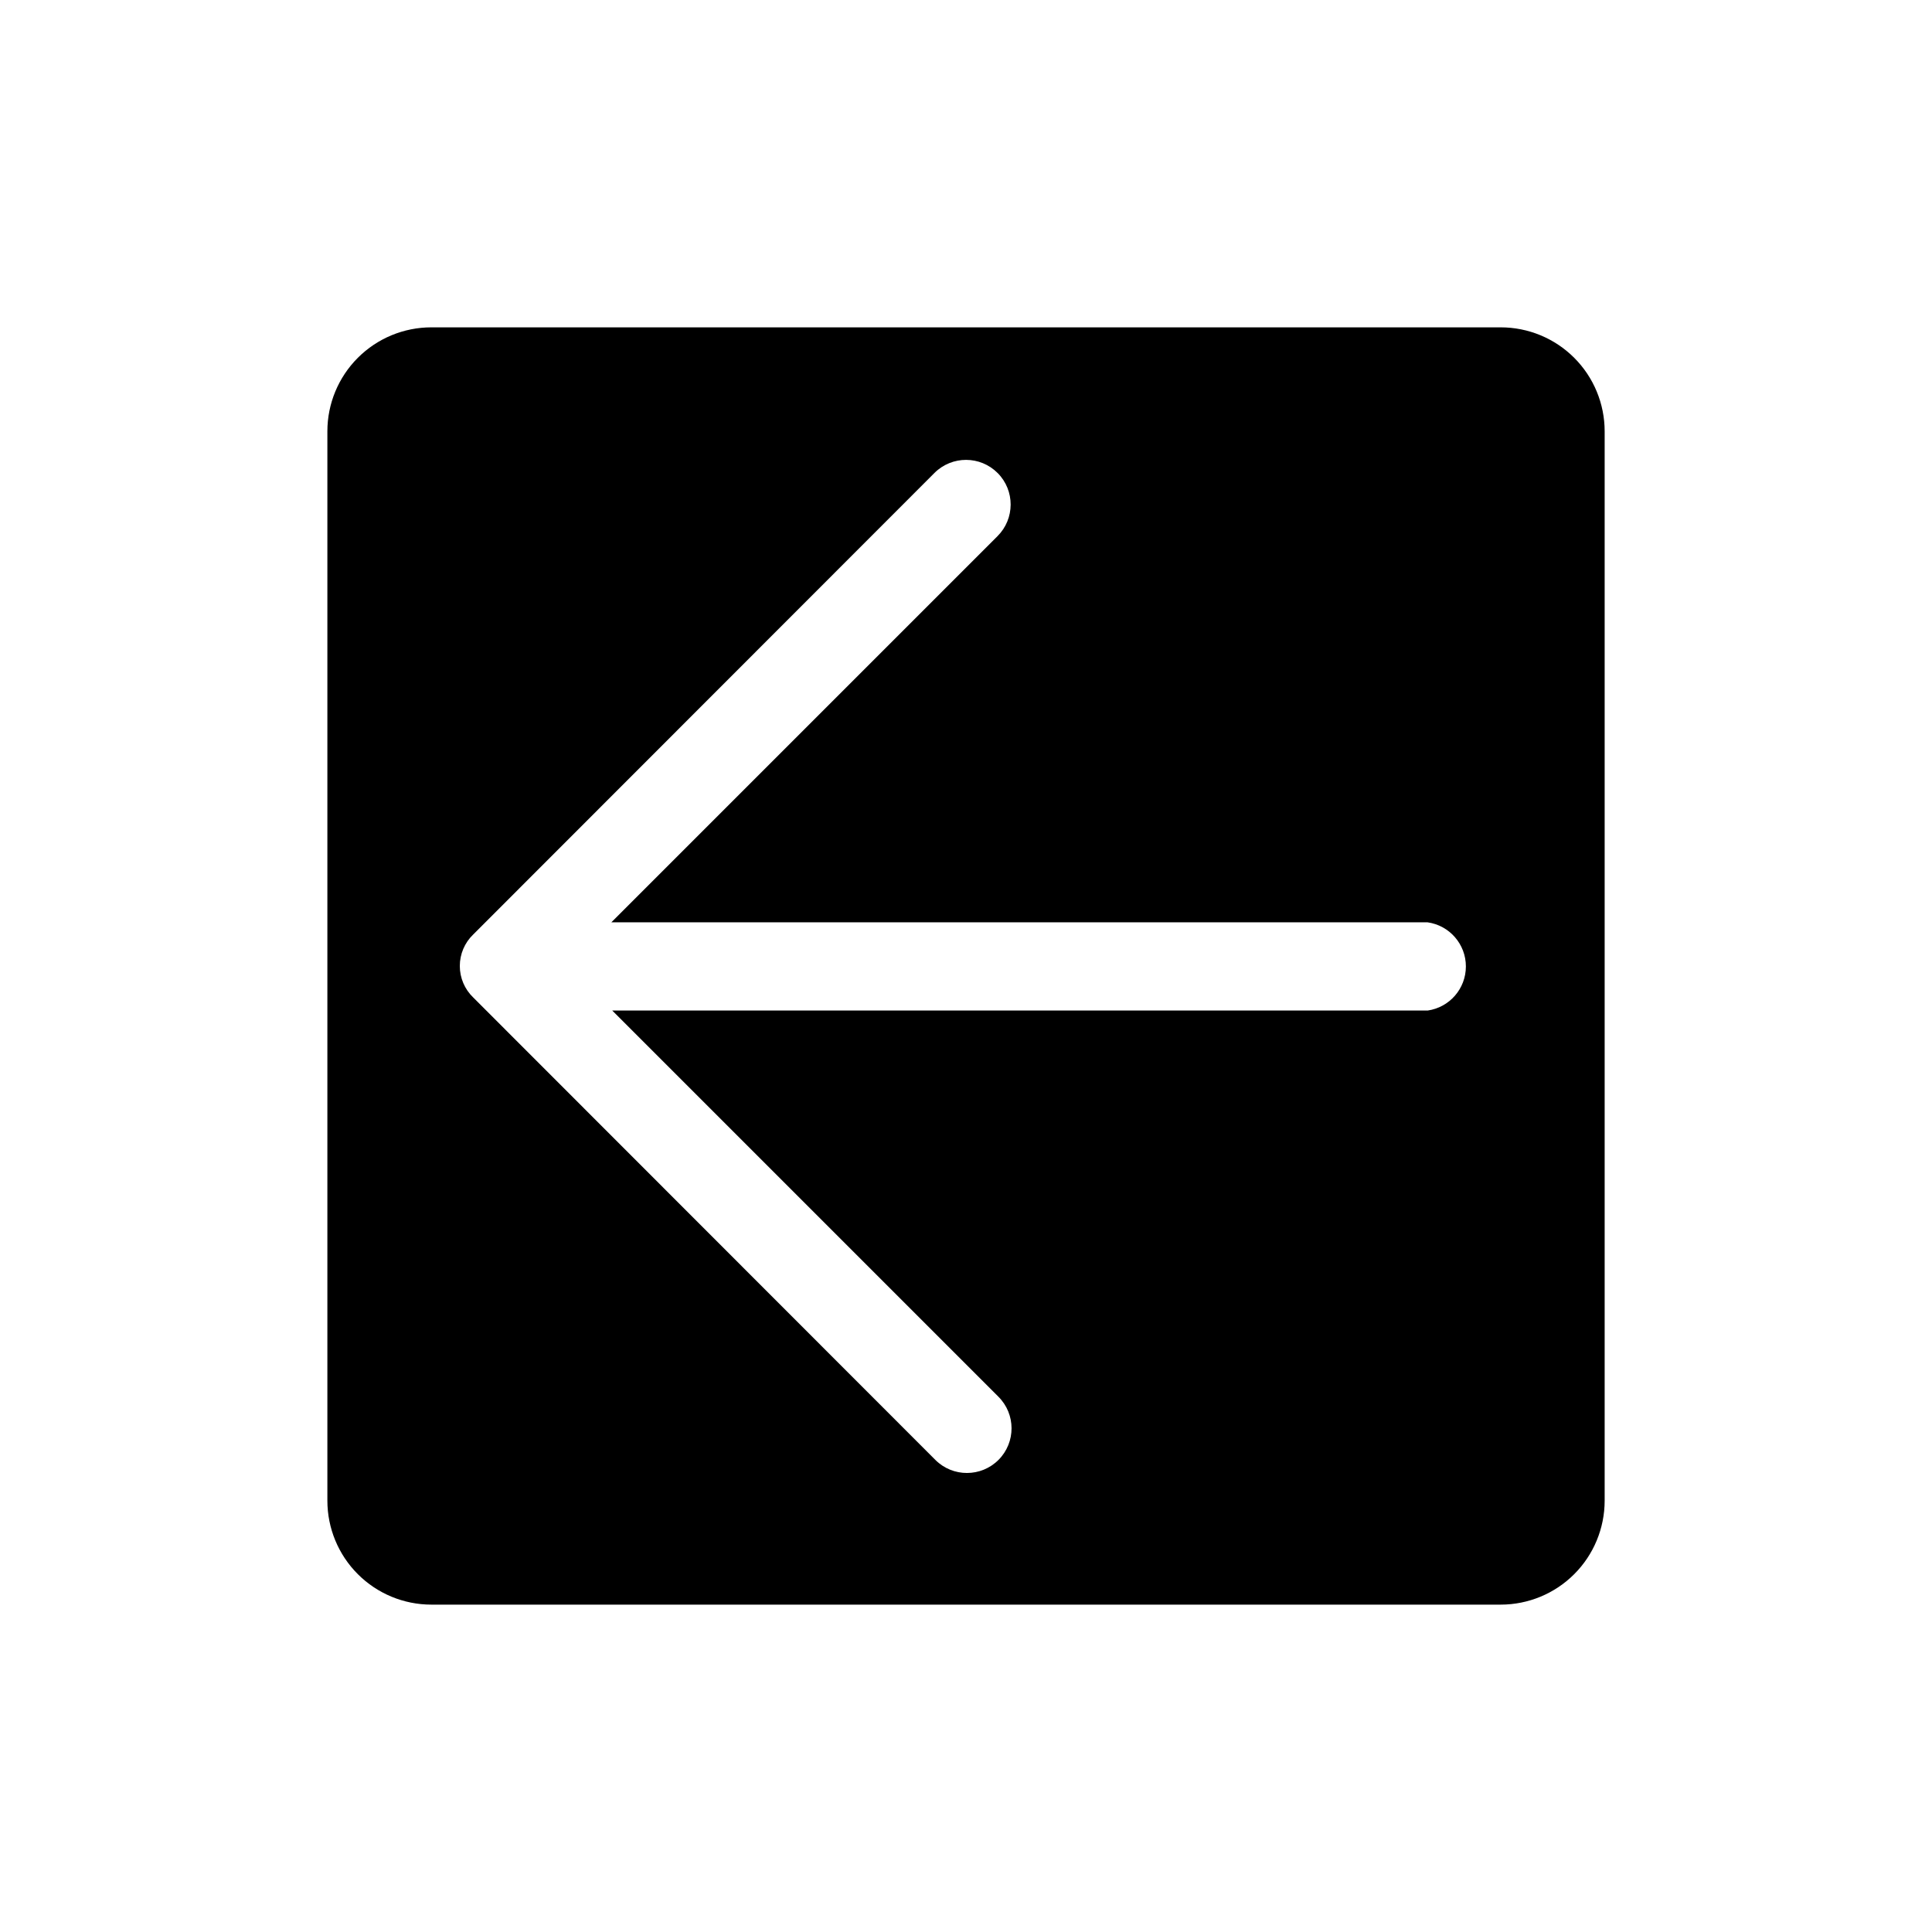 <?xml version="1.0" encoding="UTF-8"?>
<!-- Uploaded to: SVG Repo, www.svgrepo.com, Generator: SVG Repo Mixer Tools -->
<svg fill="#000000" width="800px" height="800px" version="1.1" viewBox="144 144 512 512" xmlns="http://www.w3.org/2000/svg">
 <path d="m541.7 230.75h-283.39c-7.305 0-14.312 2.902-19.48 8.07-5.168 5.168-8.07 12.176-8.07 19.48v283.39c0 7.309 2.902 14.316 8.07 19.48 5.168 5.168 12.176 8.07 19.48 8.07h283.39c7.309 0 14.316-2.902 19.48-8.07 5.168-5.164 8.07-12.172 8.07-19.48v-283.39c0-7.305-2.902-14.312-8.07-19.48-5.164-5.168-12.172-8.07-19.48-8.07zm-19.363 181.05h-216.09l102.34 102.34v0.004c4.633 4.606 4.648 12.098 0.039 16.727-4.606 4.629-12.098 4.648-16.727 0.039l-122.49-122.57c-2.273-2.184-3.555-5.195-3.555-8.344 0-3.152 1.281-6.164 3.555-8.348l122.25-122.33c4.633-4.609 12.121-4.594 16.73 0.039 4.609 4.629 4.59 12.117-0.039 16.727l-102.34 102.34h216.32c5.82 0.828 10.145 5.812 10.145 11.691 0 5.879-4.324 10.859-10.145 11.688z"/>
</svg>
